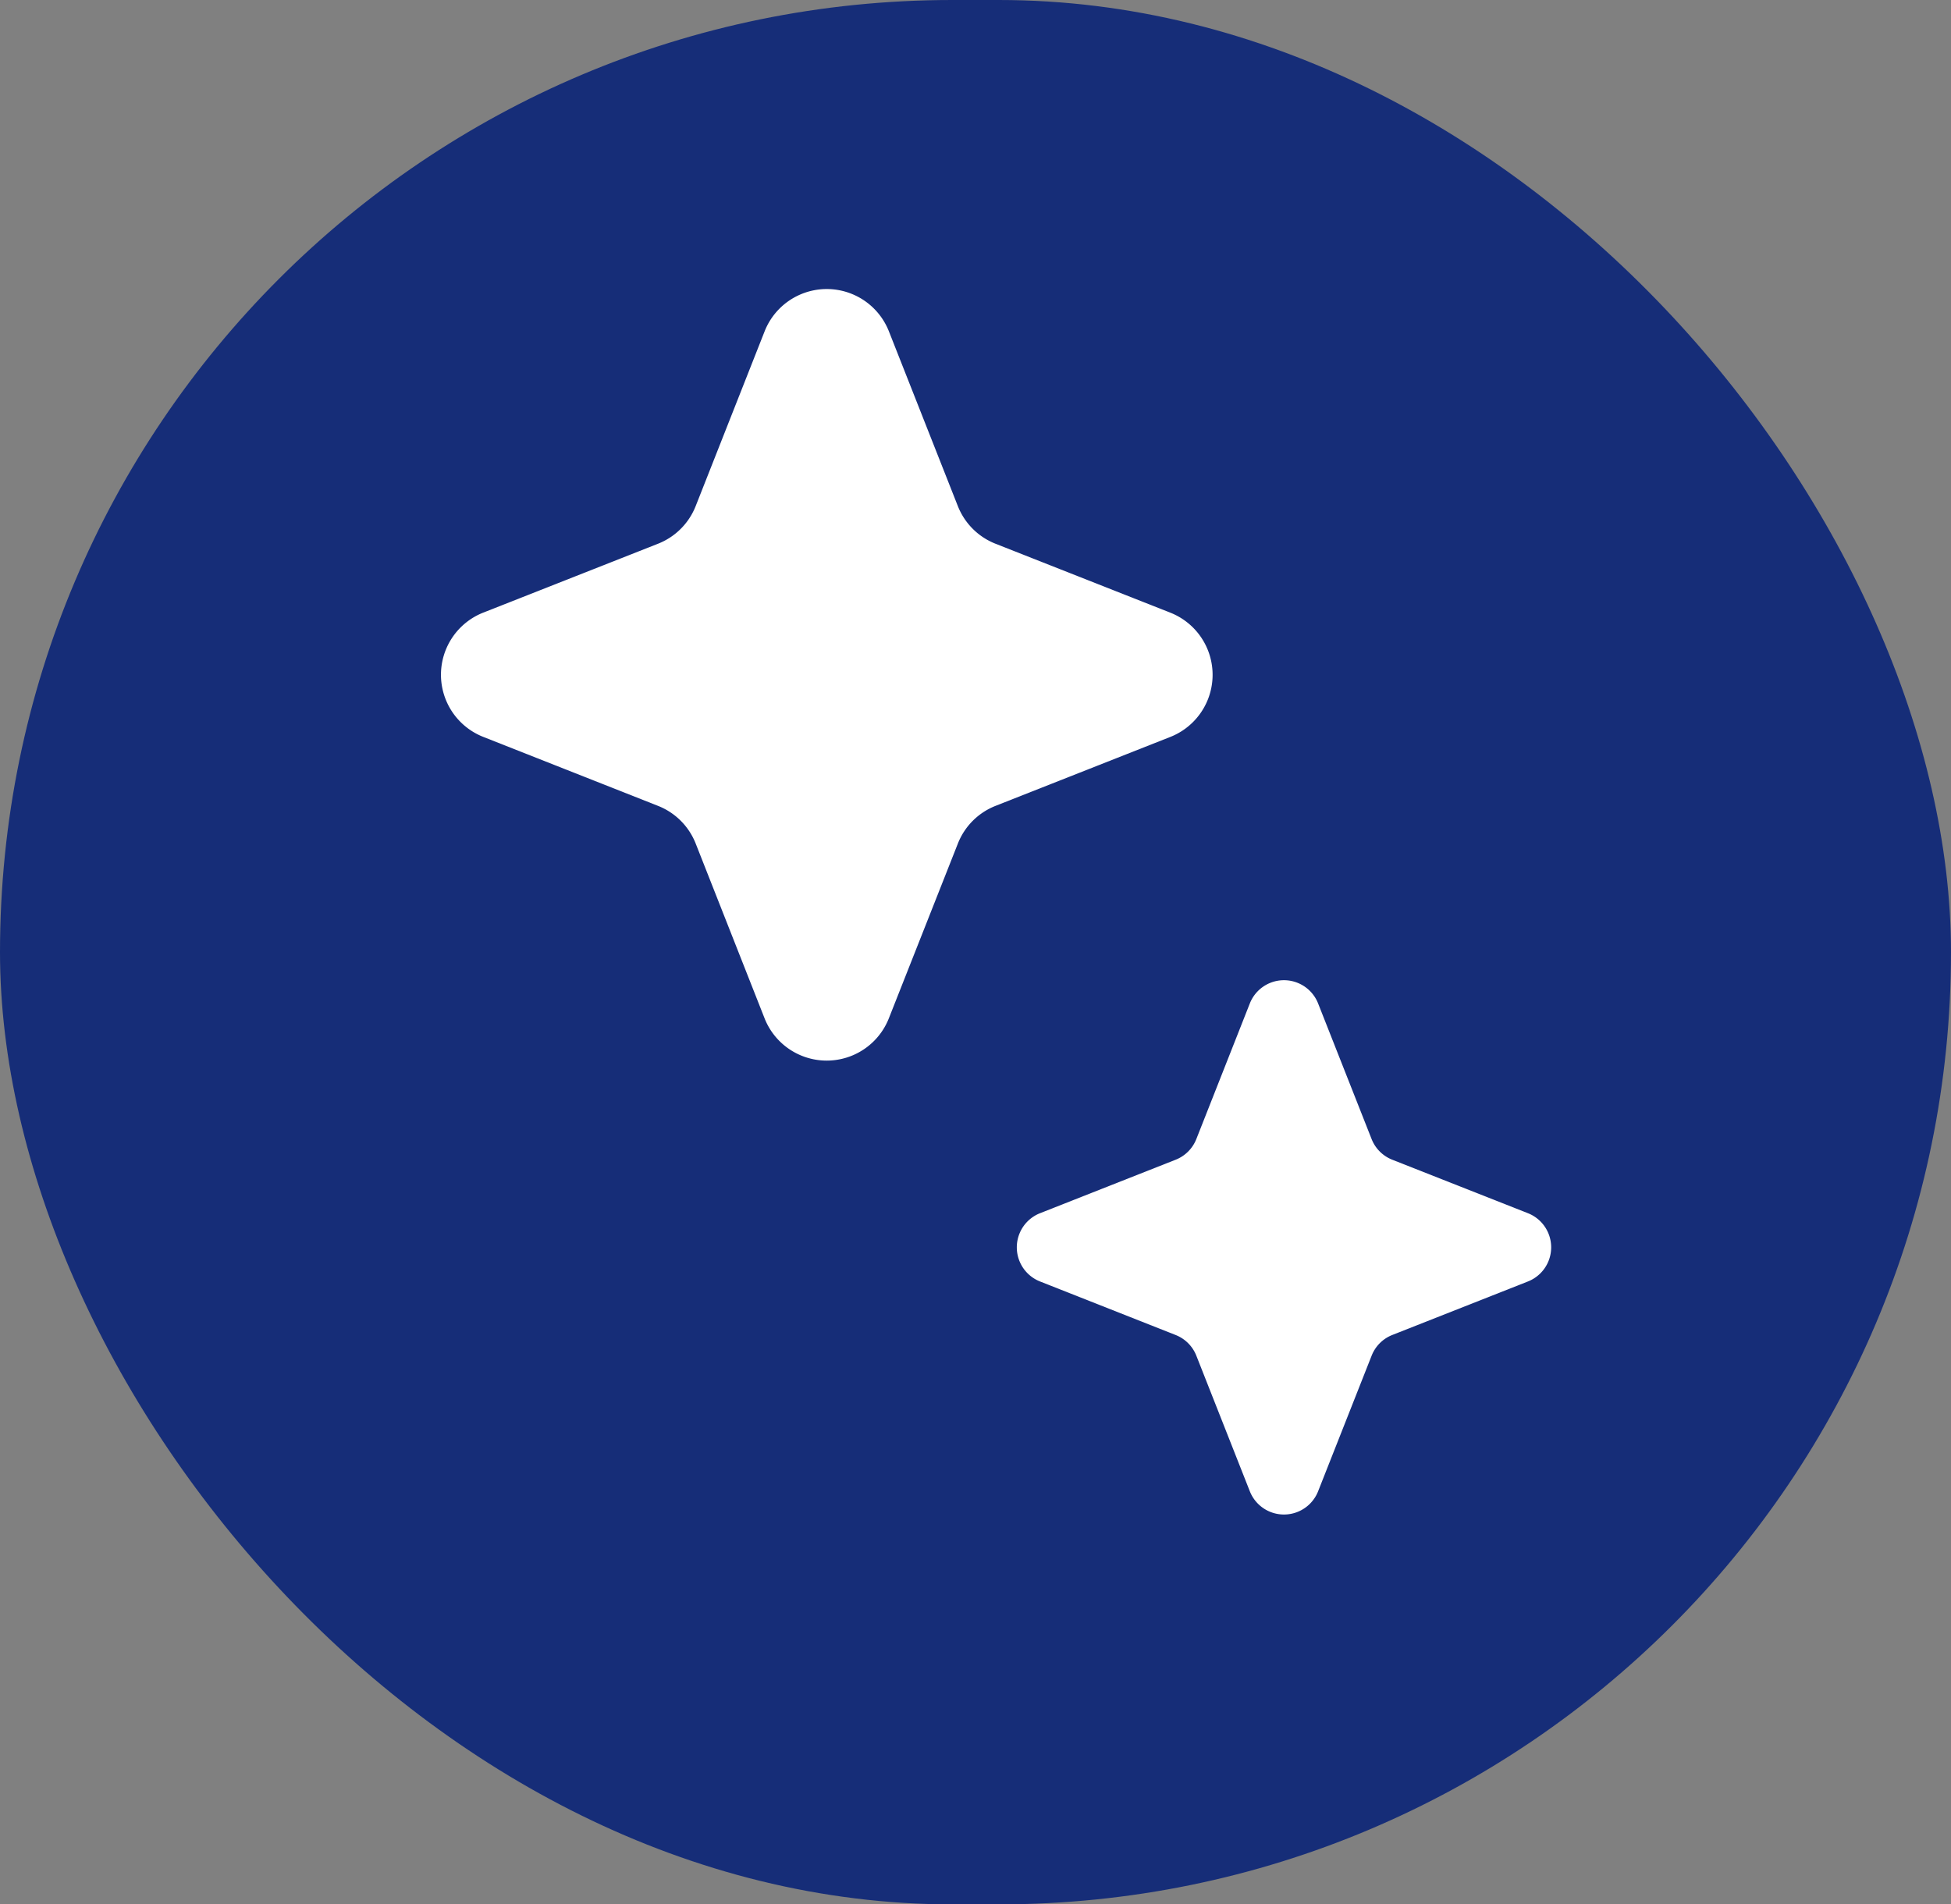 <svg xmlns="http://www.w3.org/2000/svg" width="42" height="41" viewBox="0 0 42 41">
  <rect x="0" y="0" width="42" height="41" fill="#808080" stroke="none"/>
  <g id="グループ_30" data-name="グループ 30" transform="translate(0.268 -0.401)">
    <rect id="長方形_39" data-name="長方形 39" width="42" height="41" rx="20.5" transform="translate(-0.268 0.401)" fill="#162d78"/>
    <g id="stars-svgrepo-com" transform="translate(9.225 6.624)">
      <path id="パス_24" data-name="パス 24" d="M8.967,2.911a1.438,1.438,0,0,1,2.676,0l1.484,3.762a1.438,1.438,0,0,0,.81.81L17.7,8.967a1.438,1.438,0,0,1,0,2.676l-3.762,1.484a1.438,1.438,0,0,0-.81.81L11.642,17.7a1.438,1.438,0,0,1-2.676,0L7.483,13.937a1.438,1.438,0,0,0-.81-.81L2.911,11.642a1.438,1.438,0,0,1,0-2.676L6.673,7.483a1.438,1.438,0,0,0,.81-.81Z" transform="translate(-2 -2)" fill="#fff"/>
      <path id="パス_25" data-name="パス 25" d="M18.014,13.5a.79.79,0,0,1,1.471,0l1.151,2.918a.79.79,0,0,0,.445.445L24,18.014a.79.79,0,0,1,0,1.471l-2.918,1.151a.79.79,0,0,0-.445.445L19.485,24a.79.79,0,0,1-1.471,0l-1.151-2.918a.79.79,0,0,0-.445-.445L13.5,19.485a.79.79,0,0,1,0-1.471l2.918-1.151a.79.79,0,0,0,.445-.445Z" transform="translate(-0.602 1.882)" fill="#fff"/>
    </g>
  </g>
</svg>
